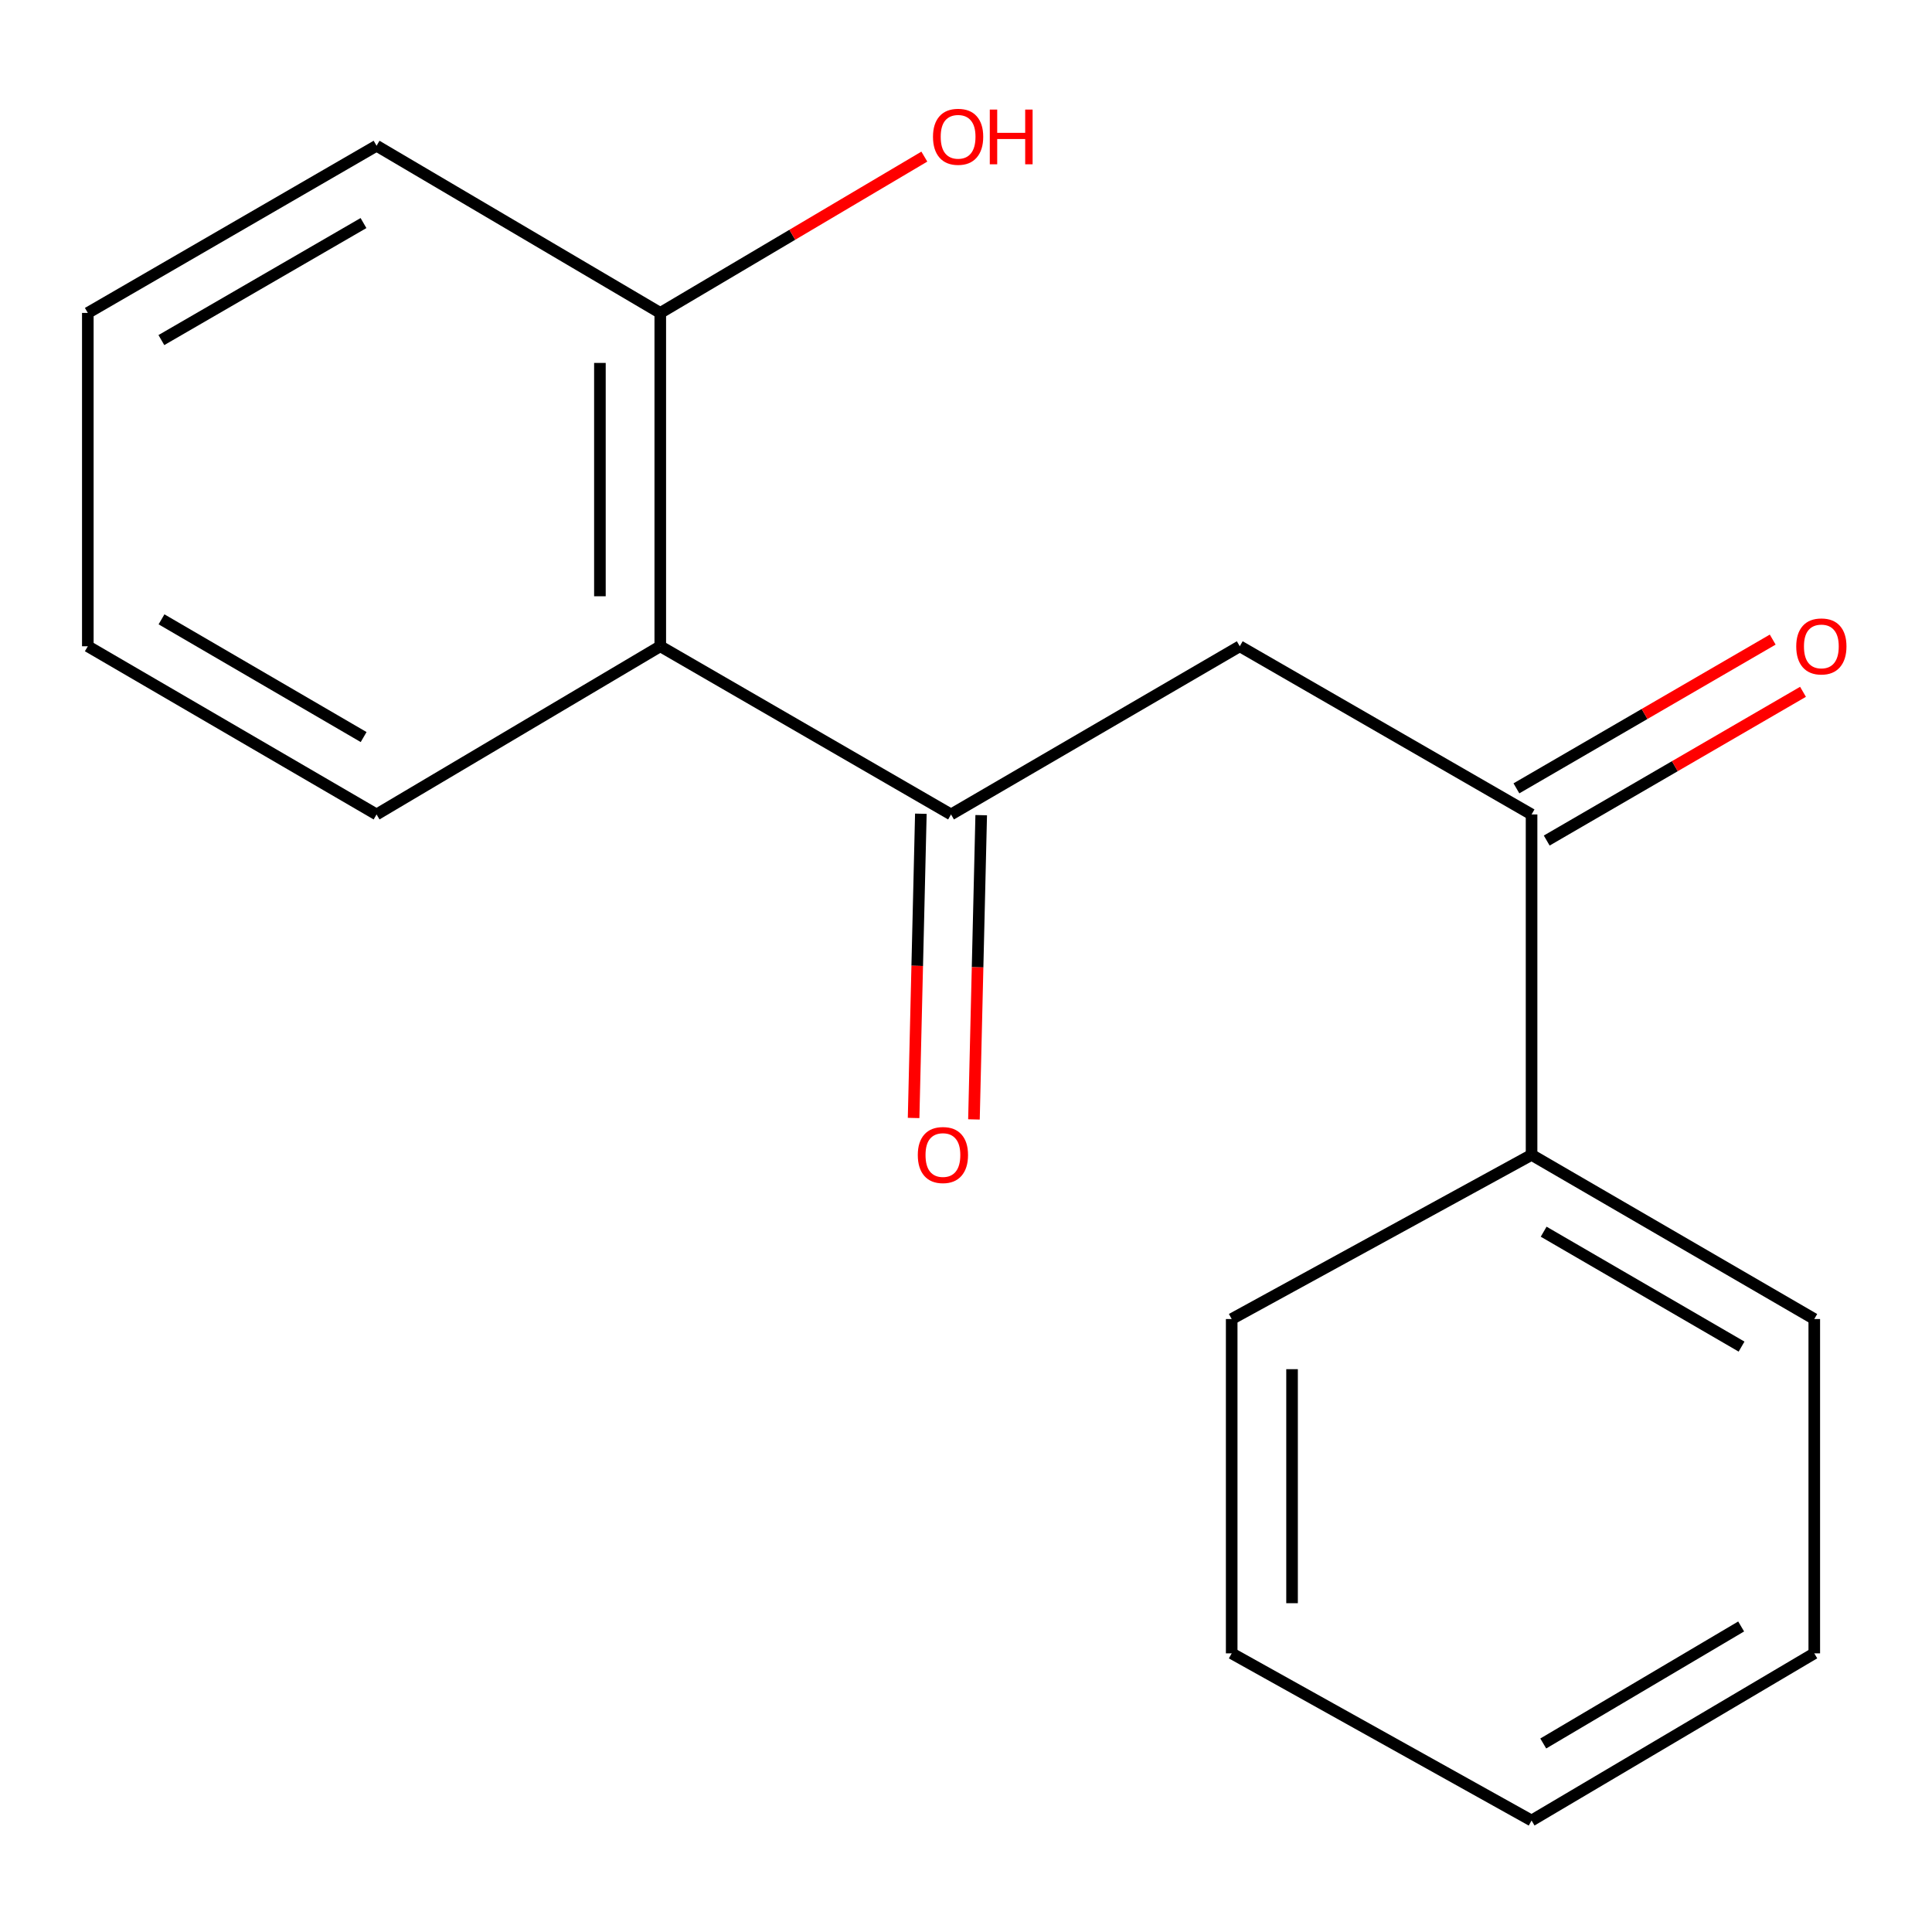 <?xml version='1.0' encoding='iso-8859-1'?>
<svg version='1.1' baseProfile='full'
              xmlns='http://www.w3.org/2000/svg'
                      xmlns:rdkit='http://www.rdkit.org/xml'
                      xmlns:xlink='http://www.w3.org/1999/xlink'
                  xml:space='preserve'
width='1000px' height='1000px' viewBox='0 0 1000 1000'>
<!-- END OF HEADER -->
<rect style='opacity:1.0;fill:#FFFFFF;stroke:none' width='1000' height='1000' x='0' y='0'> </rect>
<path class='bond-0' d='M 492.252,421.557 L 641.705,334.507' style='fill:none;fill-rule:evenodd;stroke:#000000;stroke-width:6px;stroke-linecap:butt;stroke-linejoin:miter;stroke-opacity:1' />
<path class='bond-1' d='M 492.252,421.557 L 341.757,334.507' style='fill:none;fill-rule:evenodd;stroke:#000000;stroke-width:6px;stroke-linecap:butt;stroke-linejoin:miter;stroke-opacity:1' />
<path class='bond-4' d='M 476.634,421.185 L 474.757,499.923' style='fill:none;fill-rule:evenodd;stroke:#000000;stroke-width:6px;stroke-linecap:butt;stroke-linejoin:miter;stroke-opacity:1' />
<path class='bond-4' d='M 474.757,499.923 L 472.88,578.661' style='fill:none;fill-rule:evenodd;stroke:#FF0000;stroke-width:6px;stroke-linecap:butt;stroke-linejoin:miter;stroke-opacity:1' />
<path class='bond-4' d='M 507.87,421.93 L 505.993,500.668' style='fill:none;fill-rule:evenodd;stroke:#000000;stroke-width:6px;stroke-linecap:butt;stroke-linejoin:miter;stroke-opacity:1' />
<path class='bond-4' d='M 505.993,500.668 L 504.116,579.406' style='fill:none;fill-rule:evenodd;stroke:#FF0000;stroke-width:6px;stroke-linecap:butt;stroke-linejoin:miter;stroke-opacity:1' />
<path class='bond-2' d='M 641.705,334.507 L 792.738,421.557' style='fill:none;fill-rule:evenodd;stroke:#000000;stroke-width:6px;stroke-linecap:butt;stroke-linejoin:miter;stroke-opacity:1' />
<path class='bond-3' d='M 341.757,334.507 L 341.757,161.967' style='fill:none;fill-rule:evenodd;stroke:#000000;stroke-width:6px;stroke-linecap:butt;stroke-linejoin:miter;stroke-opacity:1' />
<path class='bond-3' d='M 310.513,308.626 L 310.513,187.848' style='fill:none;fill-rule:evenodd;stroke:#000000;stroke-width:6px;stroke-linecap:butt;stroke-linejoin:miter;stroke-opacity:1' />
<path class='bond-8' d='M 341.757,334.507 L 194.908,421.557' style='fill:none;fill-rule:evenodd;stroke:#000000;stroke-width:6px;stroke-linecap:butt;stroke-linejoin:miter;stroke-opacity:1' />
<path class='bond-5' d='M 800.58,435.069 L 866.908,396.574' style='fill:none;fill-rule:evenodd;stroke:#000000;stroke-width:6px;stroke-linecap:butt;stroke-linejoin:miter;stroke-opacity:1' />
<path class='bond-5' d='M 866.908,396.574 L 933.235,358.079' style='fill:none;fill-rule:evenodd;stroke:#FF0000;stroke-width:6px;stroke-linecap:butt;stroke-linejoin:miter;stroke-opacity:1' />
<path class='bond-5' d='M 784.896,408.046 L 851.224,369.551' style='fill:none;fill-rule:evenodd;stroke:#000000;stroke-width:6px;stroke-linecap:butt;stroke-linejoin:miter;stroke-opacity:1' />
<path class='bond-5' d='M 851.224,369.551 L 917.552,331.056' style='fill:none;fill-rule:evenodd;stroke:#FF0000;stroke-width:6px;stroke-linecap:butt;stroke-linejoin:miter;stroke-opacity:1' />
<path class='bond-6' d='M 792.738,421.557 L 792.738,597.76' style='fill:none;fill-rule:evenodd;stroke:#000000;stroke-width:6px;stroke-linecap:butt;stroke-linejoin:miter;stroke-opacity:1' />
<path class='bond-7' d='M 341.757,161.967 L 410.097,121.514' style='fill:none;fill-rule:evenodd;stroke:#000000;stroke-width:6px;stroke-linecap:butt;stroke-linejoin:miter;stroke-opacity:1' />
<path class='bond-7' d='M 410.097,121.514 L 478.436,81.062' style='fill:none;fill-rule:evenodd;stroke:#FF0000;stroke-width:6px;stroke-linecap:butt;stroke-linejoin:miter;stroke-opacity:1' />
<path class='bond-9' d='M 341.757,161.967 L 194.908,75.437' style='fill:none;fill-rule:evenodd;stroke:#000000;stroke-width:6px;stroke-linecap:butt;stroke-linejoin:miter;stroke-opacity:1' />
<path class='bond-10' d='M 792.738,597.76 L 939.067,682.727' style='fill:none;fill-rule:evenodd;stroke:#000000;stroke-width:6px;stroke-linecap:butt;stroke-linejoin:miter;stroke-opacity:1' />
<path class='bond-10' d='M 798.998,637.524 L 901.428,697.002' style='fill:none;fill-rule:evenodd;stroke:#000000;stroke-width:6px;stroke-linecap:butt;stroke-linejoin:miter;stroke-opacity:1' />
<path class='bond-11' d='M 792.738,597.76 L 637.522,682.727' style='fill:none;fill-rule:evenodd;stroke:#000000;stroke-width:6px;stroke-linecap:butt;stroke-linejoin:miter;stroke-opacity:1' />
<path class='bond-12' d='M 194.908,421.557 L 45.455,334.507' style='fill:none;fill-rule:evenodd;stroke:#000000;stroke-width:6px;stroke-linecap:butt;stroke-linejoin:miter;stroke-opacity:1' />
<path class='bond-12' d='M 188.215,381.501 L 83.598,320.566' style='fill:none;fill-rule:evenodd;stroke:#000000;stroke-width:6px;stroke-linecap:butt;stroke-linejoin:miter;stroke-opacity:1' />
<path class='bond-17' d='M 194.908,75.437 L 45.455,161.967' style='fill:none;fill-rule:evenodd;stroke:#000000;stroke-width:6px;stroke-linecap:butt;stroke-linejoin:miter;stroke-opacity:1' />
<path class='bond-17' d='M 188.145,115.456 L 83.528,176.027' style='fill:none;fill-rule:evenodd;stroke:#000000;stroke-width:6px;stroke-linecap:butt;stroke-linejoin:miter;stroke-opacity:1' />
<path class='bond-14' d='M 939.067,682.727 L 939.067,855.77' style='fill:none;fill-rule:evenodd;stroke:#000000;stroke-width:6px;stroke-linecap:butt;stroke-linejoin:miter;stroke-opacity:1' />
<path class='bond-13' d='M 637.522,682.727 L 637.522,855.77' style='fill:none;fill-rule:evenodd;stroke:#000000;stroke-width:6px;stroke-linecap:butt;stroke-linejoin:miter;stroke-opacity:1' />
<path class='bond-13' d='M 668.766,708.684 L 668.766,829.814' style='fill:none;fill-rule:evenodd;stroke:#000000;stroke-width:6px;stroke-linecap:butt;stroke-linejoin:miter;stroke-opacity:1' />
<path class='bond-15' d='M 45.455,334.507 L 45.455,161.967' style='fill:none;fill-rule:evenodd;stroke:#000000;stroke-width:6px;stroke-linecap:butt;stroke-linejoin:miter;stroke-opacity:1' />
<path class='bond-16' d='M 637.522,855.77 L 792.738,942.3' style='fill:none;fill-rule:evenodd;stroke:#000000;stroke-width:6px;stroke-linecap:butt;stroke-linejoin:miter;stroke-opacity:1' />
<path class='bond-18' d='M 939.067,855.77 L 792.738,942.3' style='fill:none;fill-rule:evenodd;stroke:#000000;stroke-width:6px;stroke-linecap:butt;stroke-linejoin:miter;stroke-opacity:1' />
<path class='bond-18' d='M 901.214,841.856 L 798.784,902.427' style='fill:none;fill-rule:evenodd;stroke:#000000;stroke-width:6px;stroke-linecap:butt;stroke-linejoin:miter;stroke-opacity:1' />
<path  class='atom-5' d='M 475.051 597.84
Q 475.051 591.04, 478.411 587.24
Q 481.771 583.44, 488.051 583.44
Q 494.331 583.44, 497.691 587.24
Q 501.051 591.04, 501.051 597.84
Q 501.051 604.72, 497.651 608.64
Q 494.251 612.52, 488.051 612.52
Q 481.811 612.52, 478.411 608.64
Q 475.051 604.76, 475.051 597.84
M 488.051 609.32
Q 492.371 609.32, 494.691 606.44
Q 497.051 603.52, 497.051 597.84
Q 497.051 592.28, 494.691 589.48
Q 492.371 586.64, 488.051 586.64
Q 483.731 586.64, 481.371 589.44
Q 479.051 592.24, 479.051 597.84
Q 479.051 603.56, 481.371 606.44
Q 483.731 609.32, 488.051 609.32
' fill='#FF0000'/>
<path  class='atom-6' d='M 929.729 334.587
Q 929.729 327.787, 933.089 323.987
Q 936.449 320.187, 942.729 320.187
Q 949.009 320.187, 952.369 323.987
Q 955.729 327.787, 955.729 334.587
Q 955.729 341.467, 952.329 345.387
Q 948.929 349.267, 942.729 349.267
Q 936.489 349.267, 933.089 345.387
Q 929.729 341.507, 929.729 334.587
M 942.729 346.067
Q 947.049 346.067, 949.369 343.187
Q 951.729 340.267, 951.729 334.587
Q 951.729 329.027, 949.369 326.227
Q 947.049 323.387, 942.729 323.387
Q 938.409 323.387, 936.049 326.187
Q 933.729 328.987, 933.729 334.587
Q 933.729 340.307, 936.049 343.187
Q 938.409 346.067, 942.729 346.067
' fill='#FF0000'/>
<path  class='atom-8' d='M 482.914 70.796
Q 482.914 63.996, 486.274 60.196
Q 489.634 56.396, 495.914 56.396
Q 502.194 56.396, 505.554 60.196
Q 508.914 63.996, 508.914 70.796
Q 508.914 77.676, 505.514 81.596
Q 502.114 85.476, 495.914 85.476
Q 489.674 85.476, 486.274 81.596
Q 482.914 77.716, 482.914 70.796
M 495.914 82.276
Q 500.234 82.276, 502.554 79.396
Q 504.914 76.476, 504.914 70.796
Q 504.914 65.236, 502.554 62.436
Q 500.234 59.596, 495.914 59.596
Q 491.594 59.596, 489.234 62.396
Q 486.914 65.196, 486.914 70.796
Q 486.914 76.516, 489.234 79.396
Q 491.594 82.276, 495.914 82.276
' fill='#FF0000'/>
<path  class='atom-8' d='M 512.314 56.716
L 516.154 56.716
L 516.154 68.756
L 530.634 68.756
L 530.634 56.716
L 534.474 56.716
L 534.474 85.036
L 530.634 85.036
L 530.634 71.956
L 516.154 71.956
L 516.154 85.036
L 512.314 85.036
L 512.314 56.716
' fill='#FF0000'/>
</svg>
